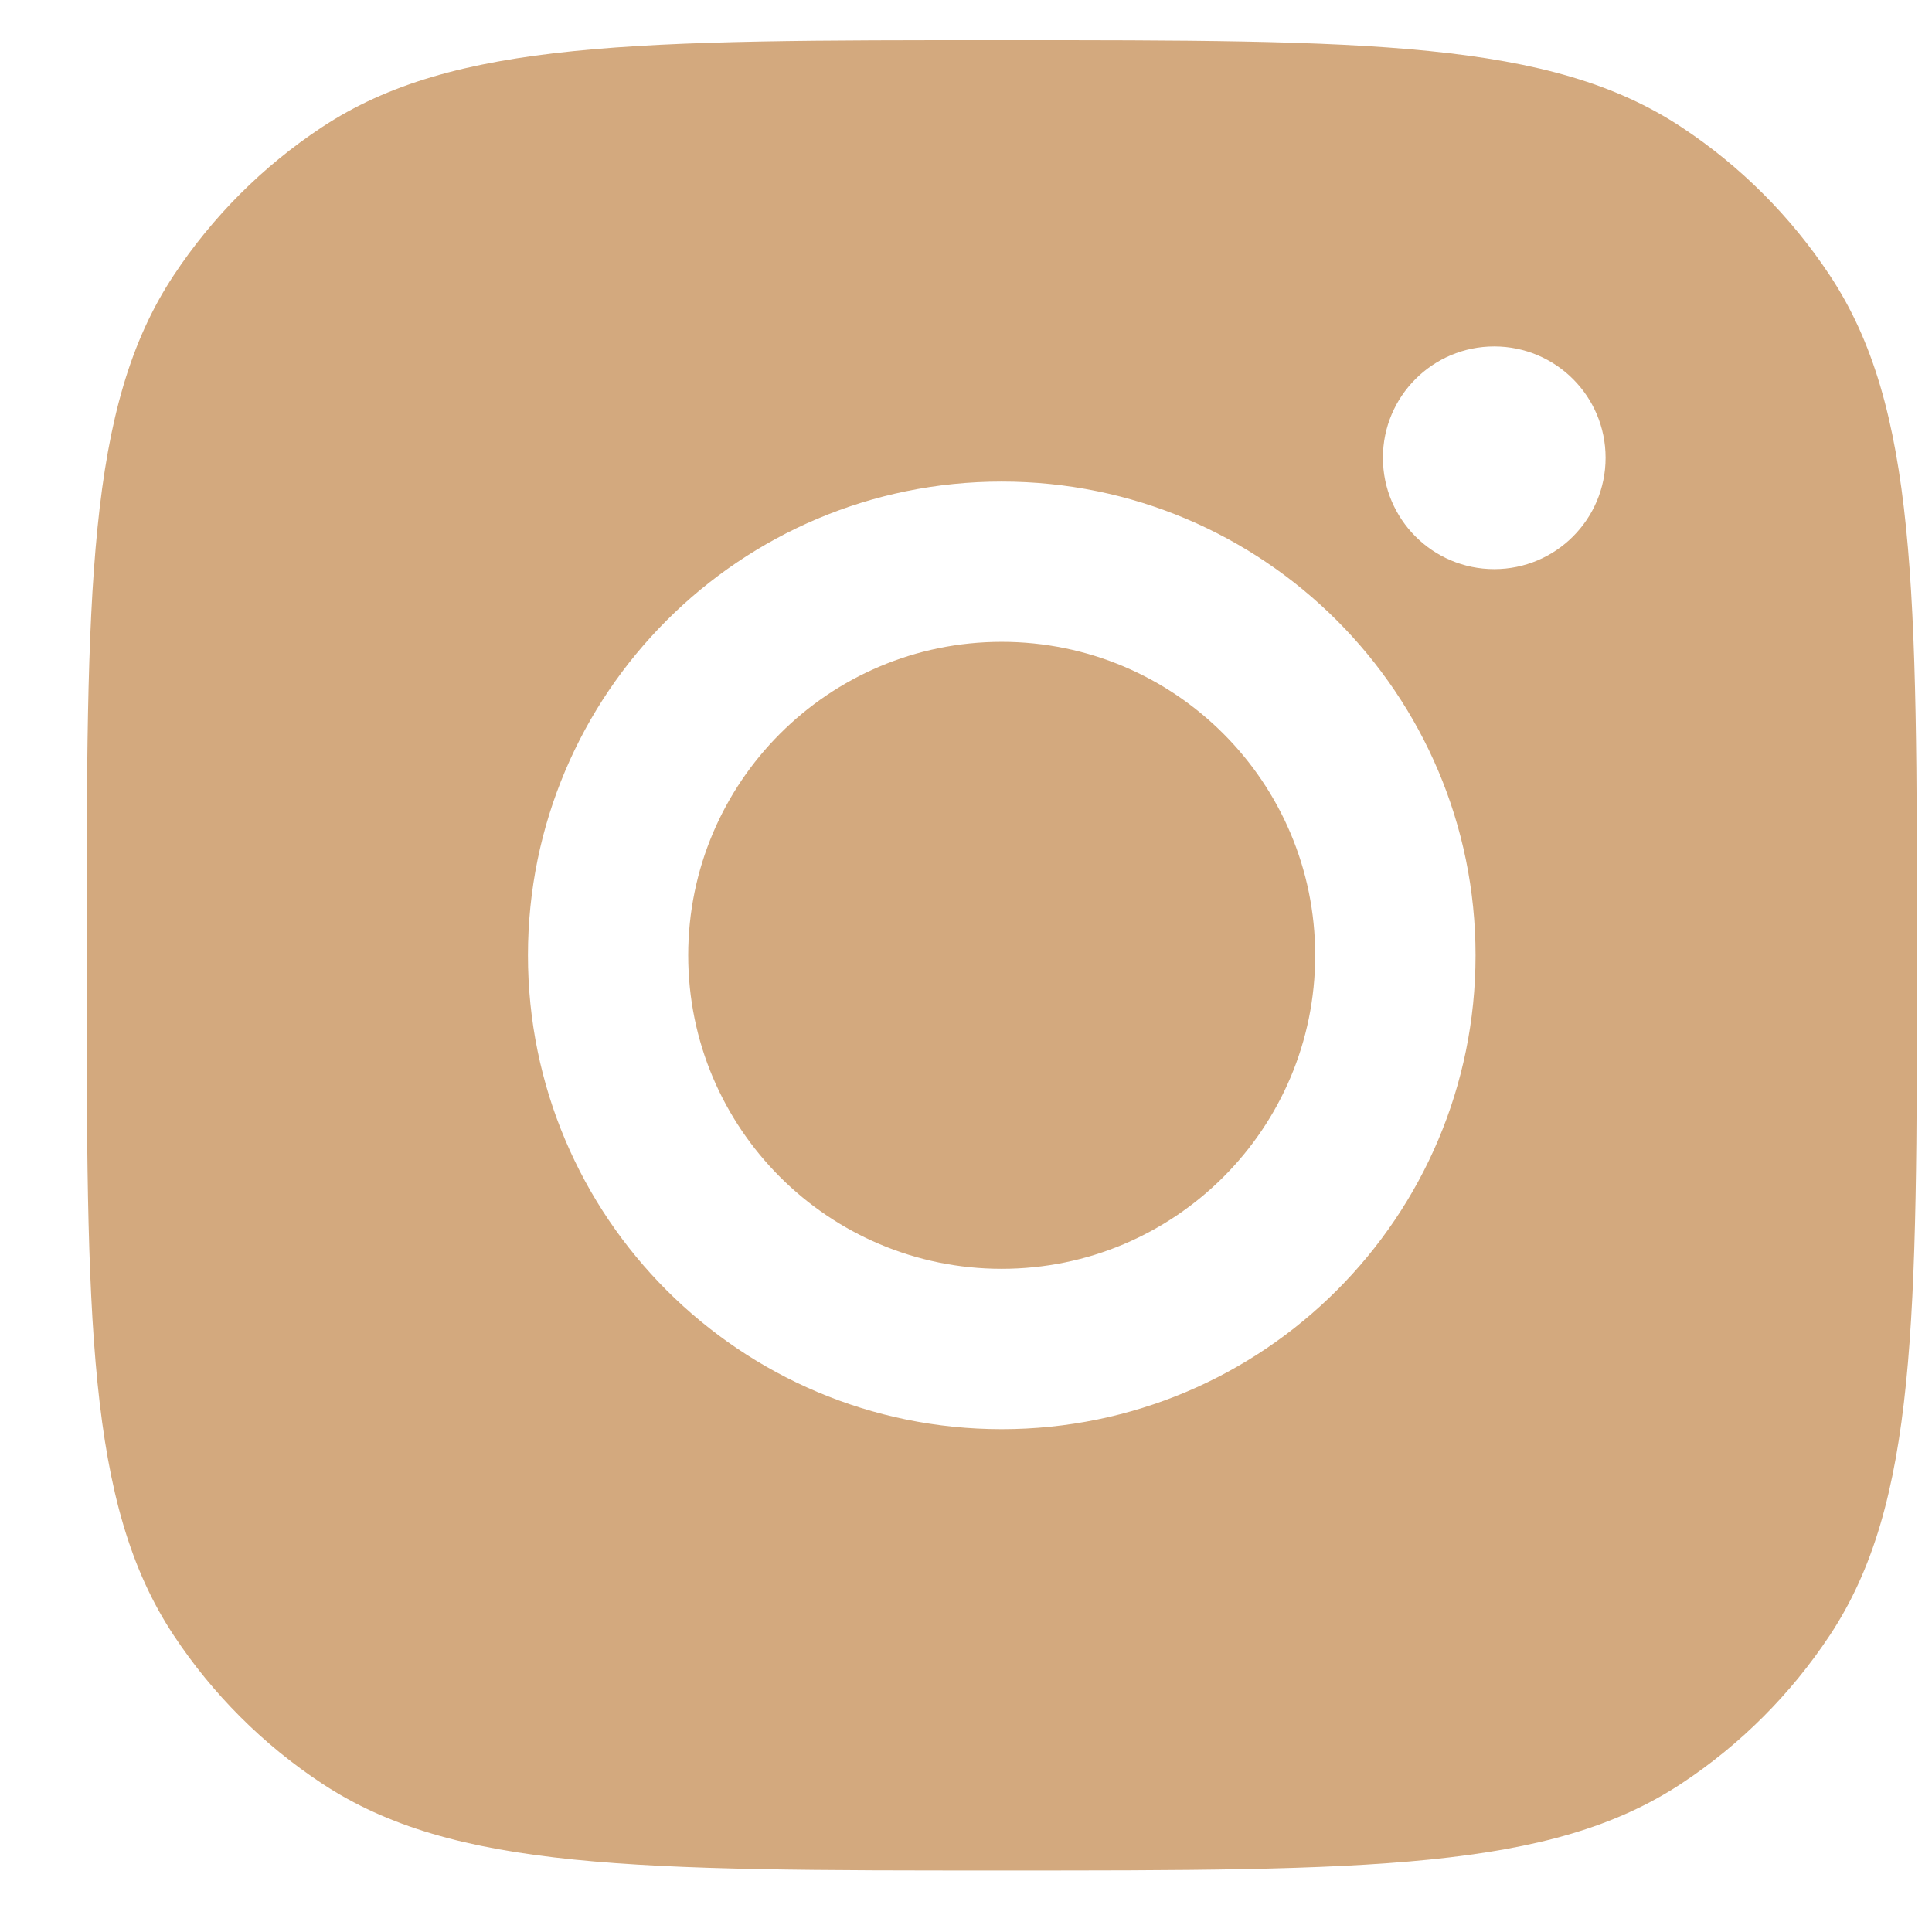 <svg width="19" height="19" viewBox="0 0 19 19" fill="none" xmlns="http://www.w3.org/2000/svg">
<path fill-rule="evenodd" clip-rule="evenodd" d="M0.852 9.395C0.852 5.8 0.852 4.002 1.708 2.708C2.091 2.129 2.586 1.634 3.164 1.252C4.459 0.395 6.256 0.395 9.852 0.395C13.447 0.395 15.244 0.395 16.539 1.252C17.117 1.634 17.612 2.129 17.995 2.708C18.852 4.002 18.852 5.8 18.852 9.395C18.852 12.99 18.852 14.788 17.995 16.082C17.612 16.661 17.117 17.156 16.539 17.538C15.244 18.395 13.447 18.395 9.852 18.395C6.256 18.395 4.459 18.395 3.164 17.538C2.586 17.156 2.091 16.661 1.708 16.082C0.852 14.788 0.852 12.99 0.852 9.395ZM14.511 9.395C14.511 11.969 12.425 14.055 9.851 14.055C7.278 14.055 5.192 11.969 5.192 9.395C5.192 6.822 7.278 4.736 9.851 4.736C12.425 4.736 14.511 6.822 14.511 9.395ZM9.851 12.478C11.554 12.478 12.934 11.098 12.934 9.395C12.934 7.693 11.554 6.312 9.851 6.312C8.149 6.312 6.768 7.693 6.768 9.395C6.768 11.098 8.149 12.478 9.851 12.478ZM14.695 5.597C15.3 5.597 15.79 5.106 15.79 4.502C15.79 3.897 15.3 3.407 14.695 3.407C14.09 3.407 13.6 3.897 13.6 4.502C13.6 5.106 14.09 5.597 14.695 5.597Z" fill="#D3A97E"/>
</svg>
